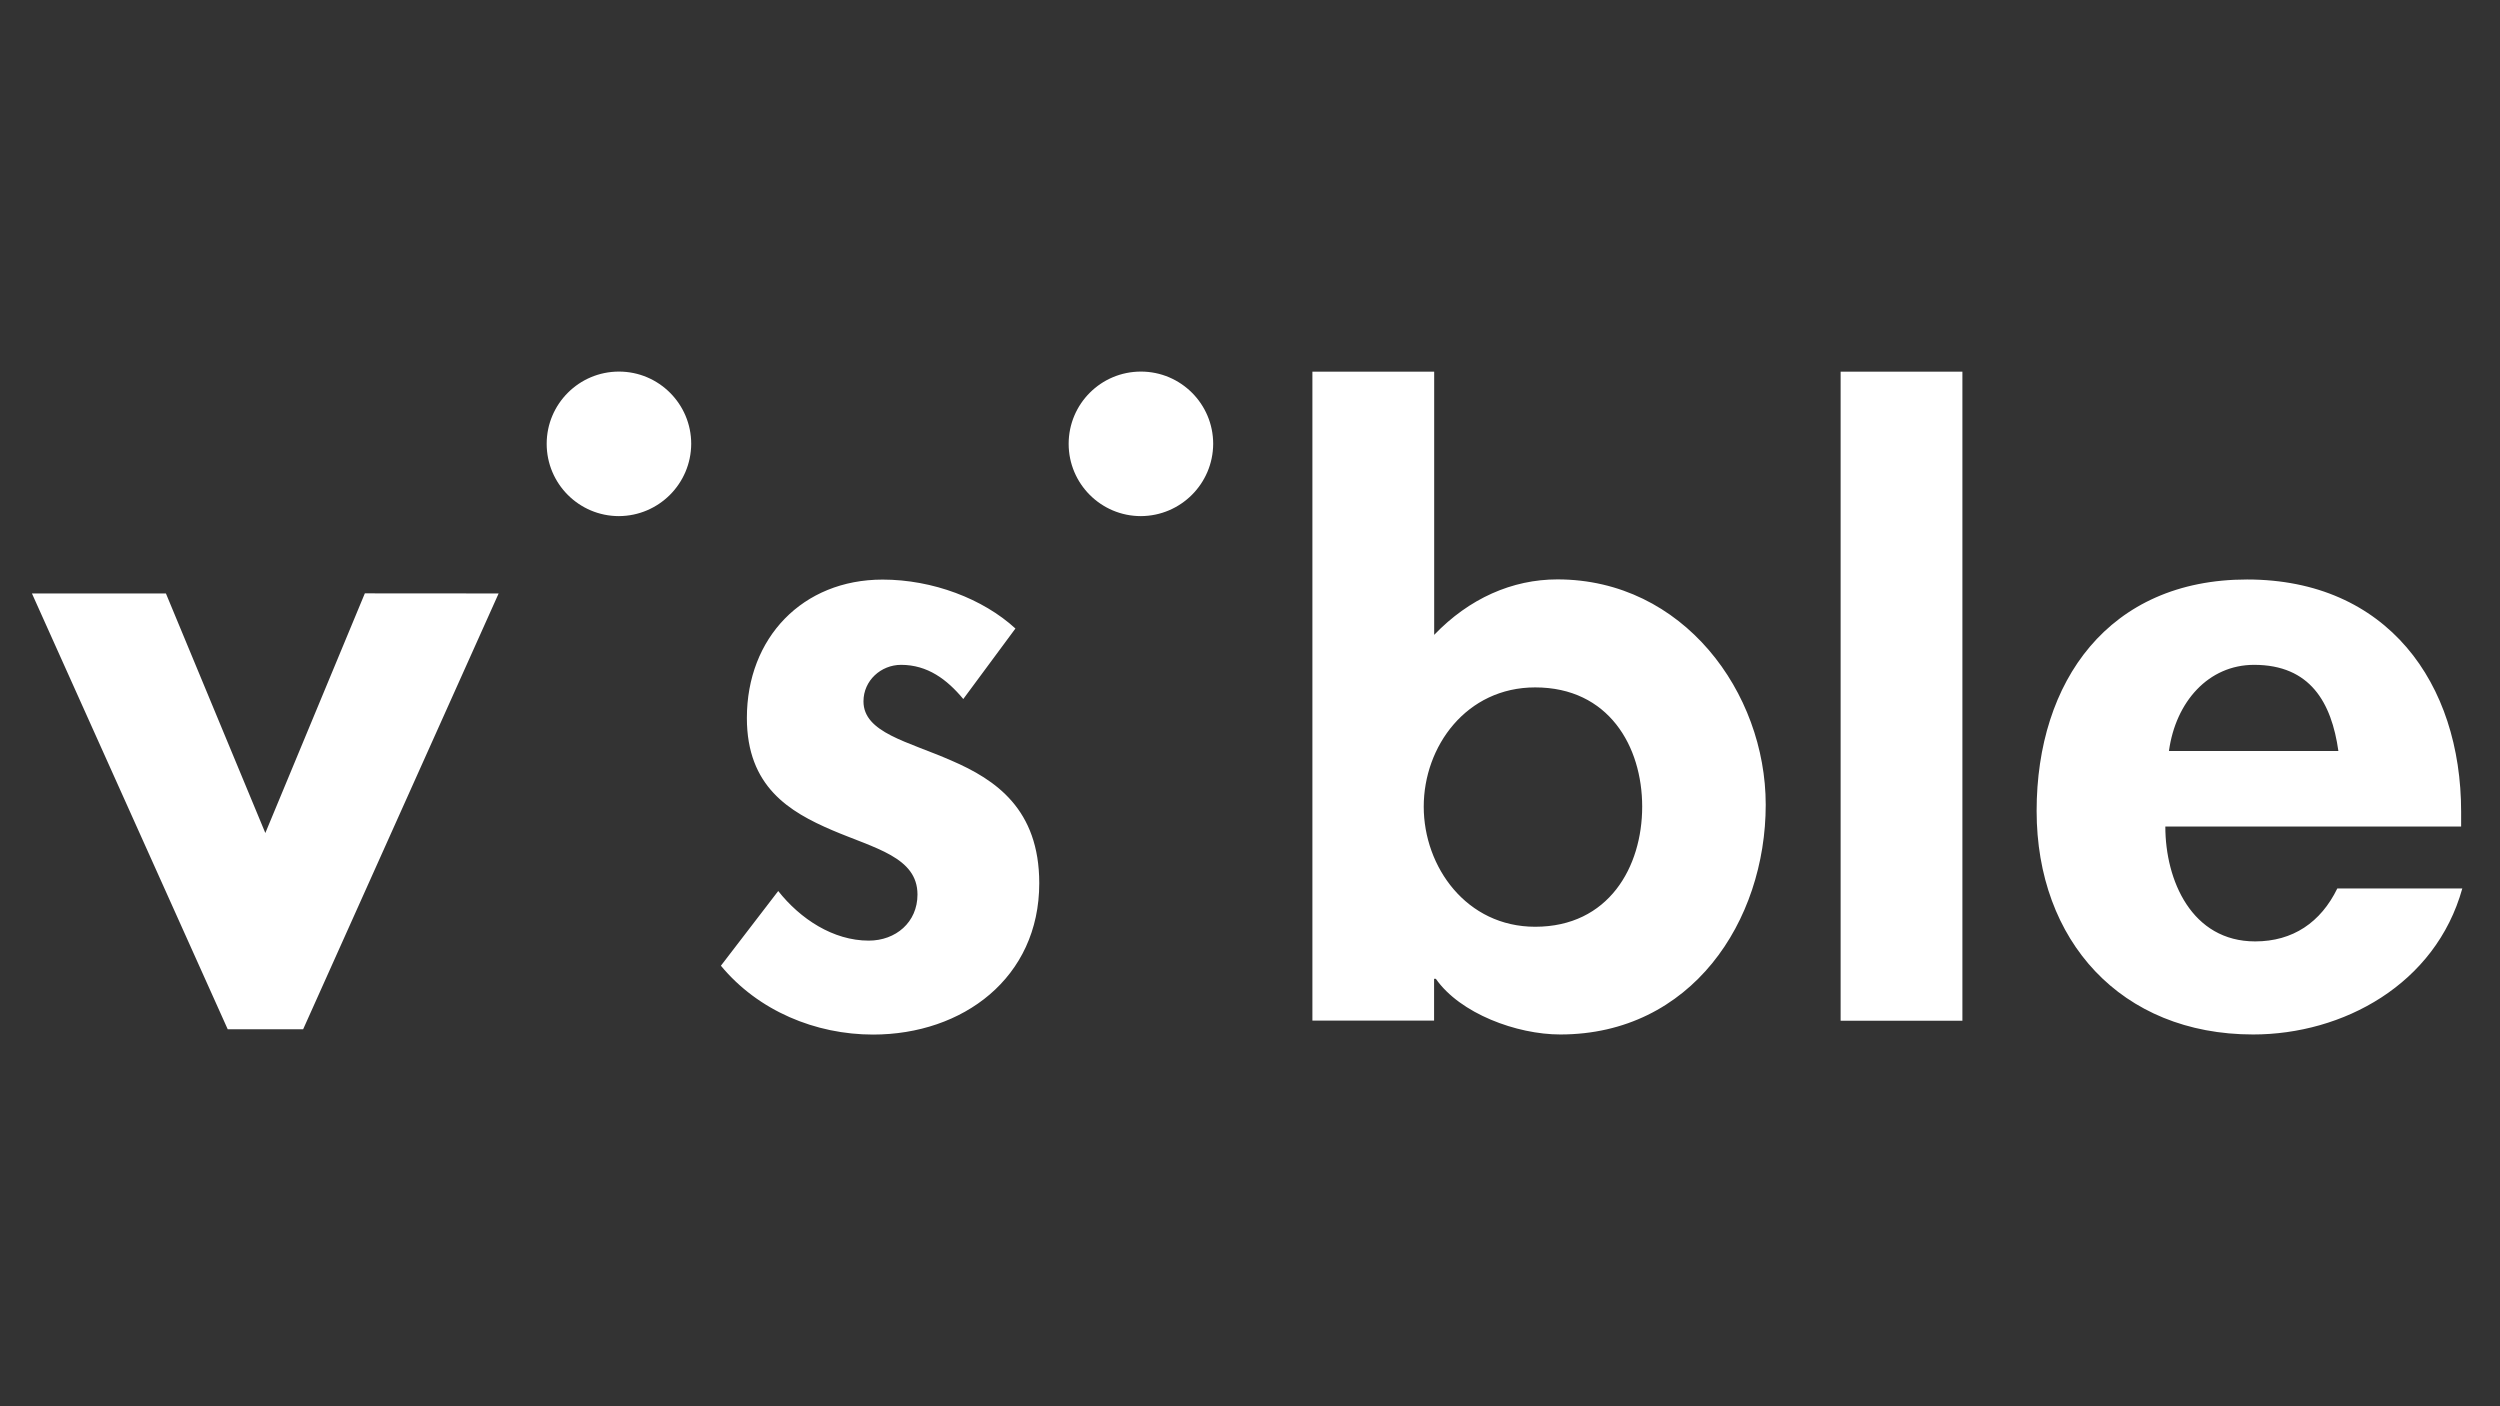 <?xml version="1.0" encoding="utf-8"?>
<!-- Generator: Adobe Illustrator 24.0.3, SVG Export Plug-In . SVG Version: 6.00 Build 0)  -->
<svg version="1.1" id="Layer_1" xmlns="http://www.w3.org/2000/svg" xmlns:xlink="http://www.w3.org/1999/xlink" x="0px" y="0px"
	 viewBox="0 0 2560 1440" style="enable-background:new 0 0 2560 1440;" xml:space="preserve">
<rect x="0" y="0" width="2560" height="1440" fill="#333333" stroke="none"/>
<style type="text/css">
	.st0{fill:none;}
	.st1{fill:#FFFFFF;}
</style>
<title>Visible_Logo_01</title>
<rect class="st0" width="2560" height="1440"/>
<path class="st1" d="M2221,769c6.9-50.4,40.5-88.2,87.2-88.2c57.5,0,79.3,38.6,86.3,88.2H2221z M2520.2,846.5v-15.2
	c0-131.8-75.7-237.9-219.2-237.9c-141.6,0-215.5,104.2-215.5,237s86.3,228.9,221.7,228.9c91.8,0,186.8-51.1,214.2-149.5h-128
	c-16.9,34.7-45.5,54.2-84.1,54.2c-65,0-92-62.4-92-117.6H2520.2z M2009.5,380.6h-124.7v664.6h124.7V380.6z M1681.6,826
	c0,61.8-34.3,123-109.6,123c-70.3,0-114.1-61.2-114.1-123s43.7-122.1,114.1-122.1C1647.3,703.9,1681.6,764.3,1681.6,826
	 M1343.8,1045.1h124.7v-42.8h1.8c24.9,35.6,82.8,57,127.4,57c134.2,0,210.4-115.8,210.4-235.3c0-114.9-84.5-230.7-213.3-230.7
	c-46.3,0-90.4,19.5-126.2,56.8V380.6h-124.7V1045.1z M1242.3,454.5c0-40.8-33.1-74-74-74s-74,33.1-74,74c0,40.8,33.1,74,74,74l0,0
	C1209.1,528.3,1242.1,495.3,1242.3,454.5 M1039.8,643.6c-33.1-30.4-84.7-50.1-136-50.1c-82,0-139,59.7-139,141.7
	c0,70.4,43.7,96.2,87.3,114.9c43.7,18.7,87.4,27.6,87.4,65.9c0,28.5-22.3,47.2-49.9,47.2c-36.5,0-70.2-22.3-92.7-50.8l-58.7,76.5
	c38.3,46.3,97,70.5,155.8,70.5c91.8,0,170.2-57.9,170.2-155c0-75.7-44.5-106-90-125.6c-44.6-19.6-90-28.5-90-60.6
	c0-21.4,18-37.4,38.5-37.4c27.1,0,47,14.9,63.7,35L1039.8,643.6z M707.8,454.5c0-40.8-33.1-74-74-74c-40.8,0-74,33.1-74,74
	c0,40.8,33.1,74,74,74c0,0,0,0,0,0C674.6,528.3,707.6,495.3,707.8,454.5 M510.6,607.7l-200.2,446.3h-77.2L32.7,607.7h137.2
	l101.8,245.3l101.9-245.4L510.6,607.7z"/>
</svg>
